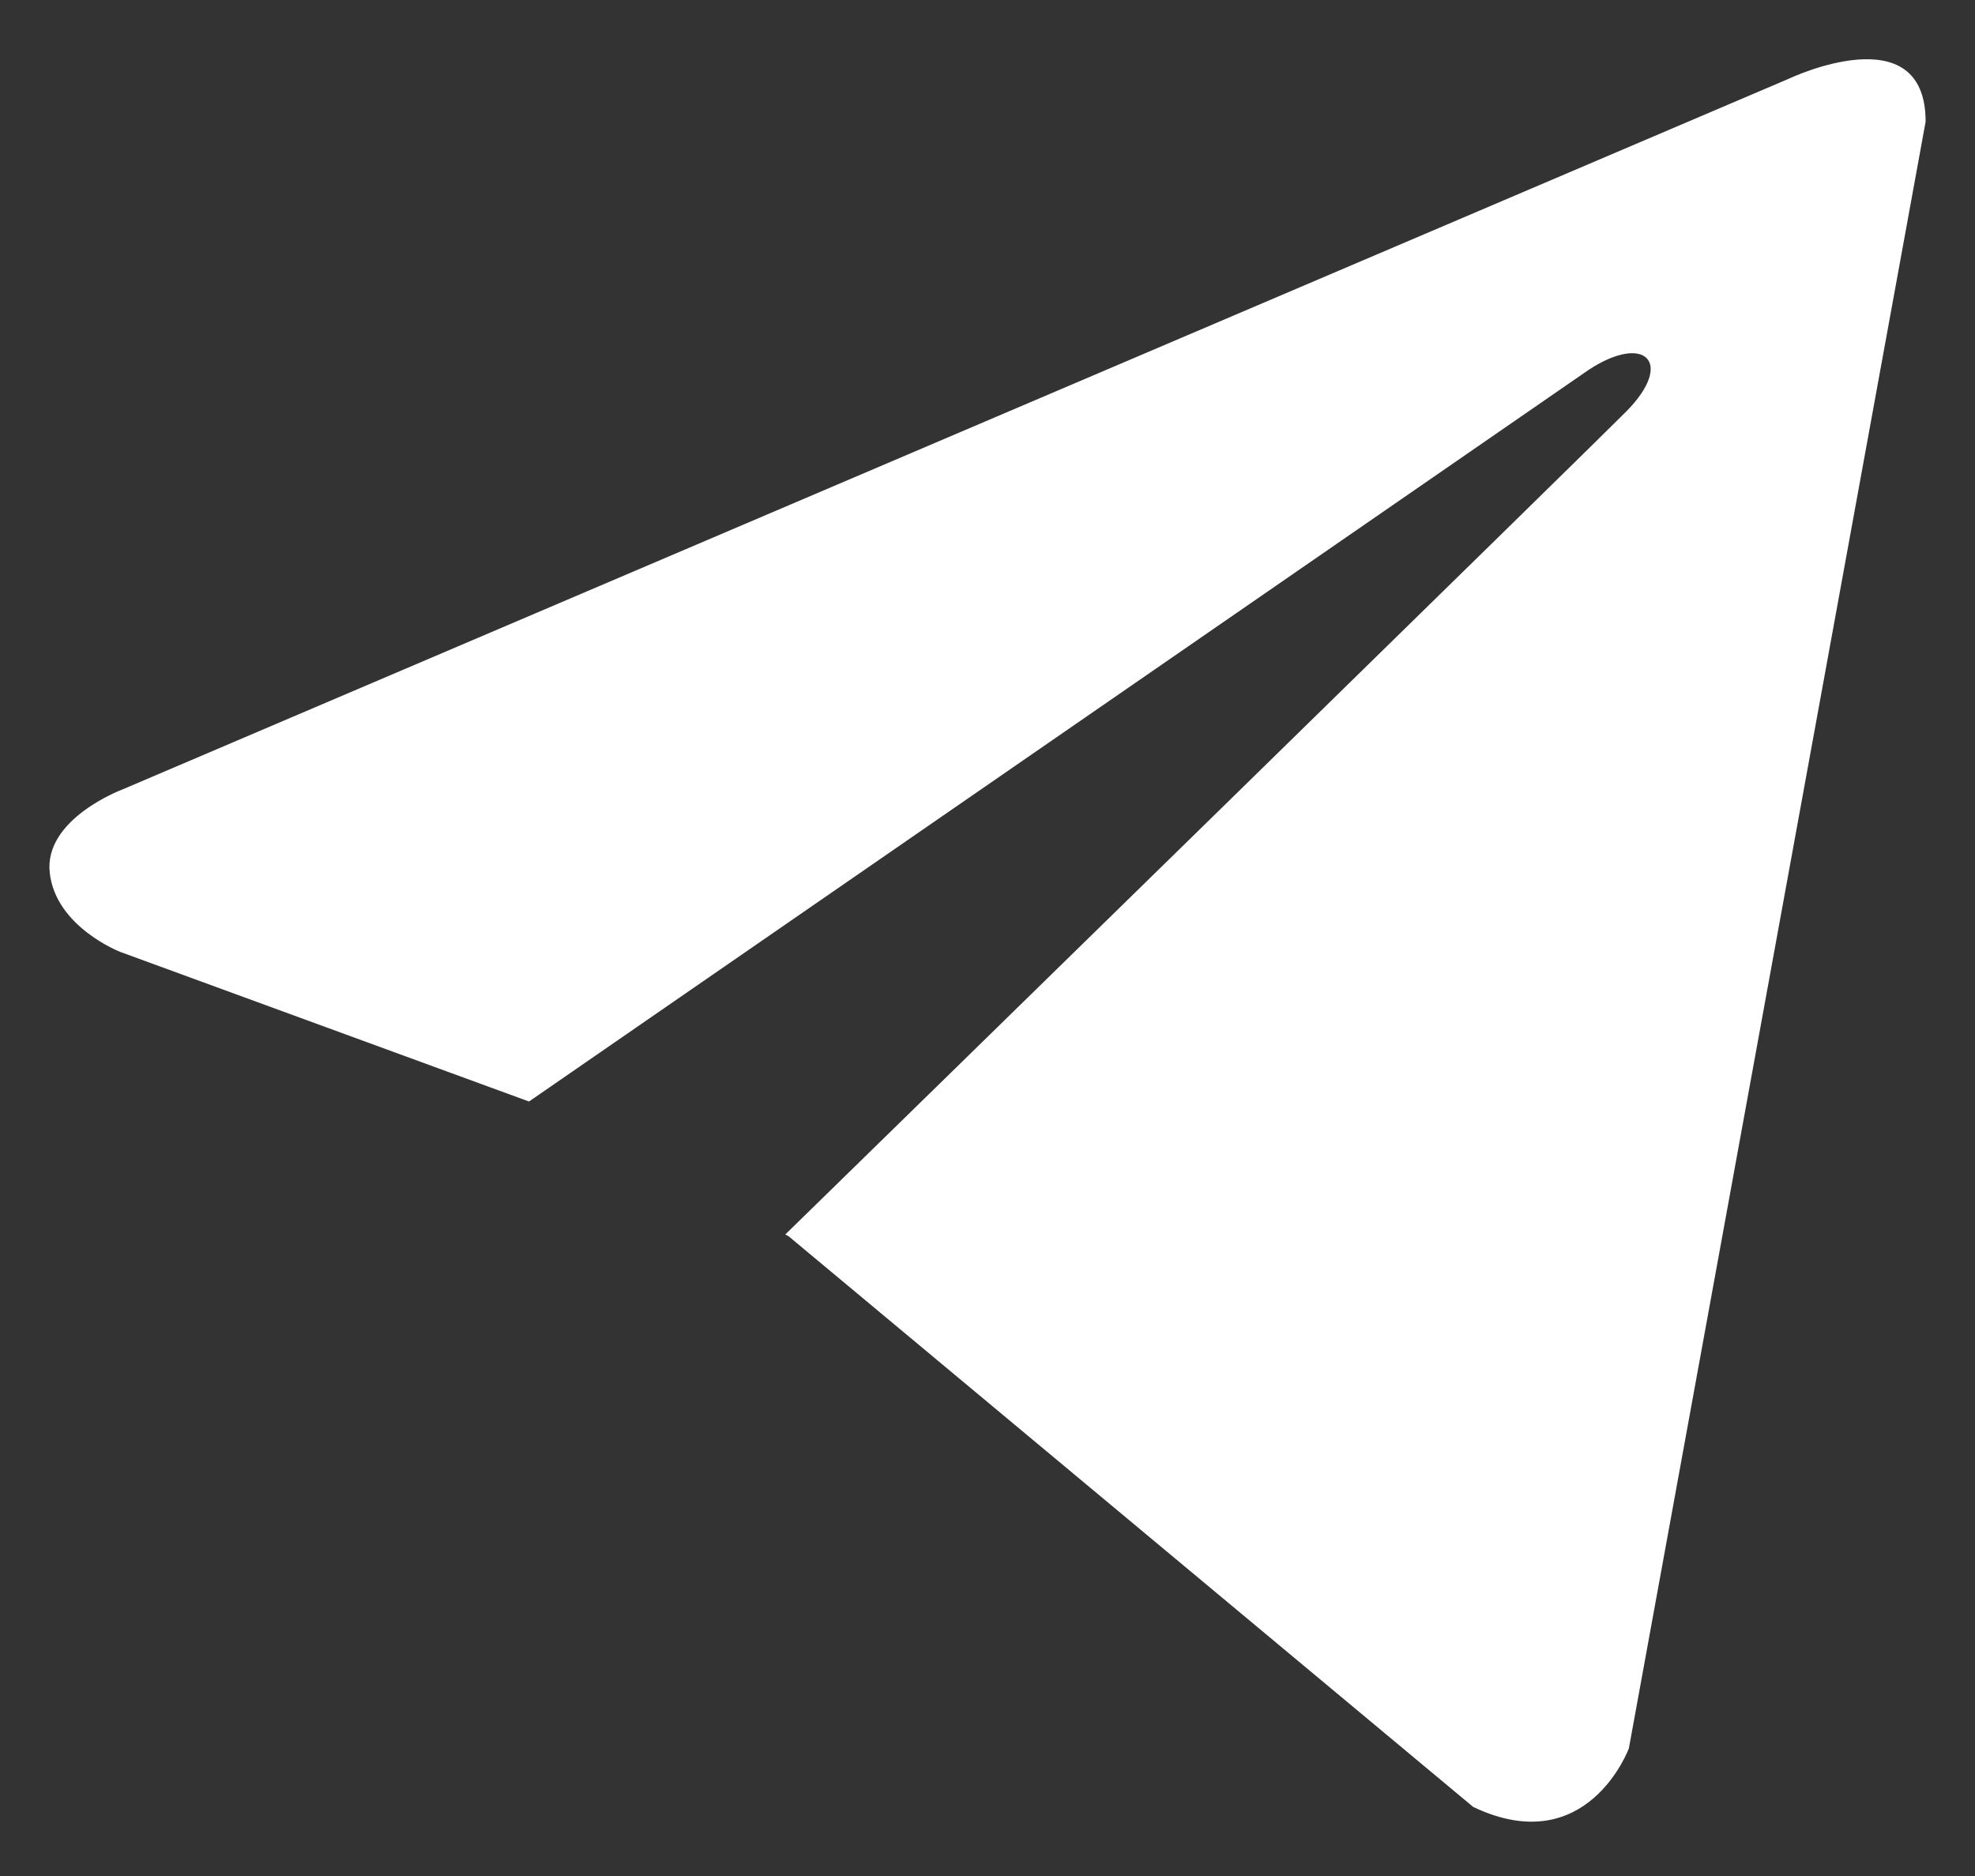 <svg width="20" height="19" viewBox="0 0 20 19" fill="none" xmlns="http://www.w3.org/2000/svg">
<rect x="0" y="0" width="20" height="19" fill="#333333" stroke="none"/>
<path d="M19.5 1.232L16.495 17.707C16.495 17.707 16.074 18.849 14.919 18.301L7.985 12.52L7.952 12.503C8.889 11.589 16.152 4.488 16.47 4.166C16.961 3.668 16.656 3.371 16.086 3.747L5.357 11.156L1.218 9.641C1.218 9.641 0.566 9.389 0.504 8.842C0.44 8.293 1.239 7.996 1.239 7.996L18.113 0.798C18.113 0.798 19.5 0.136 19.5 1.232V1.232Z" fill="white"/>
</svg>
